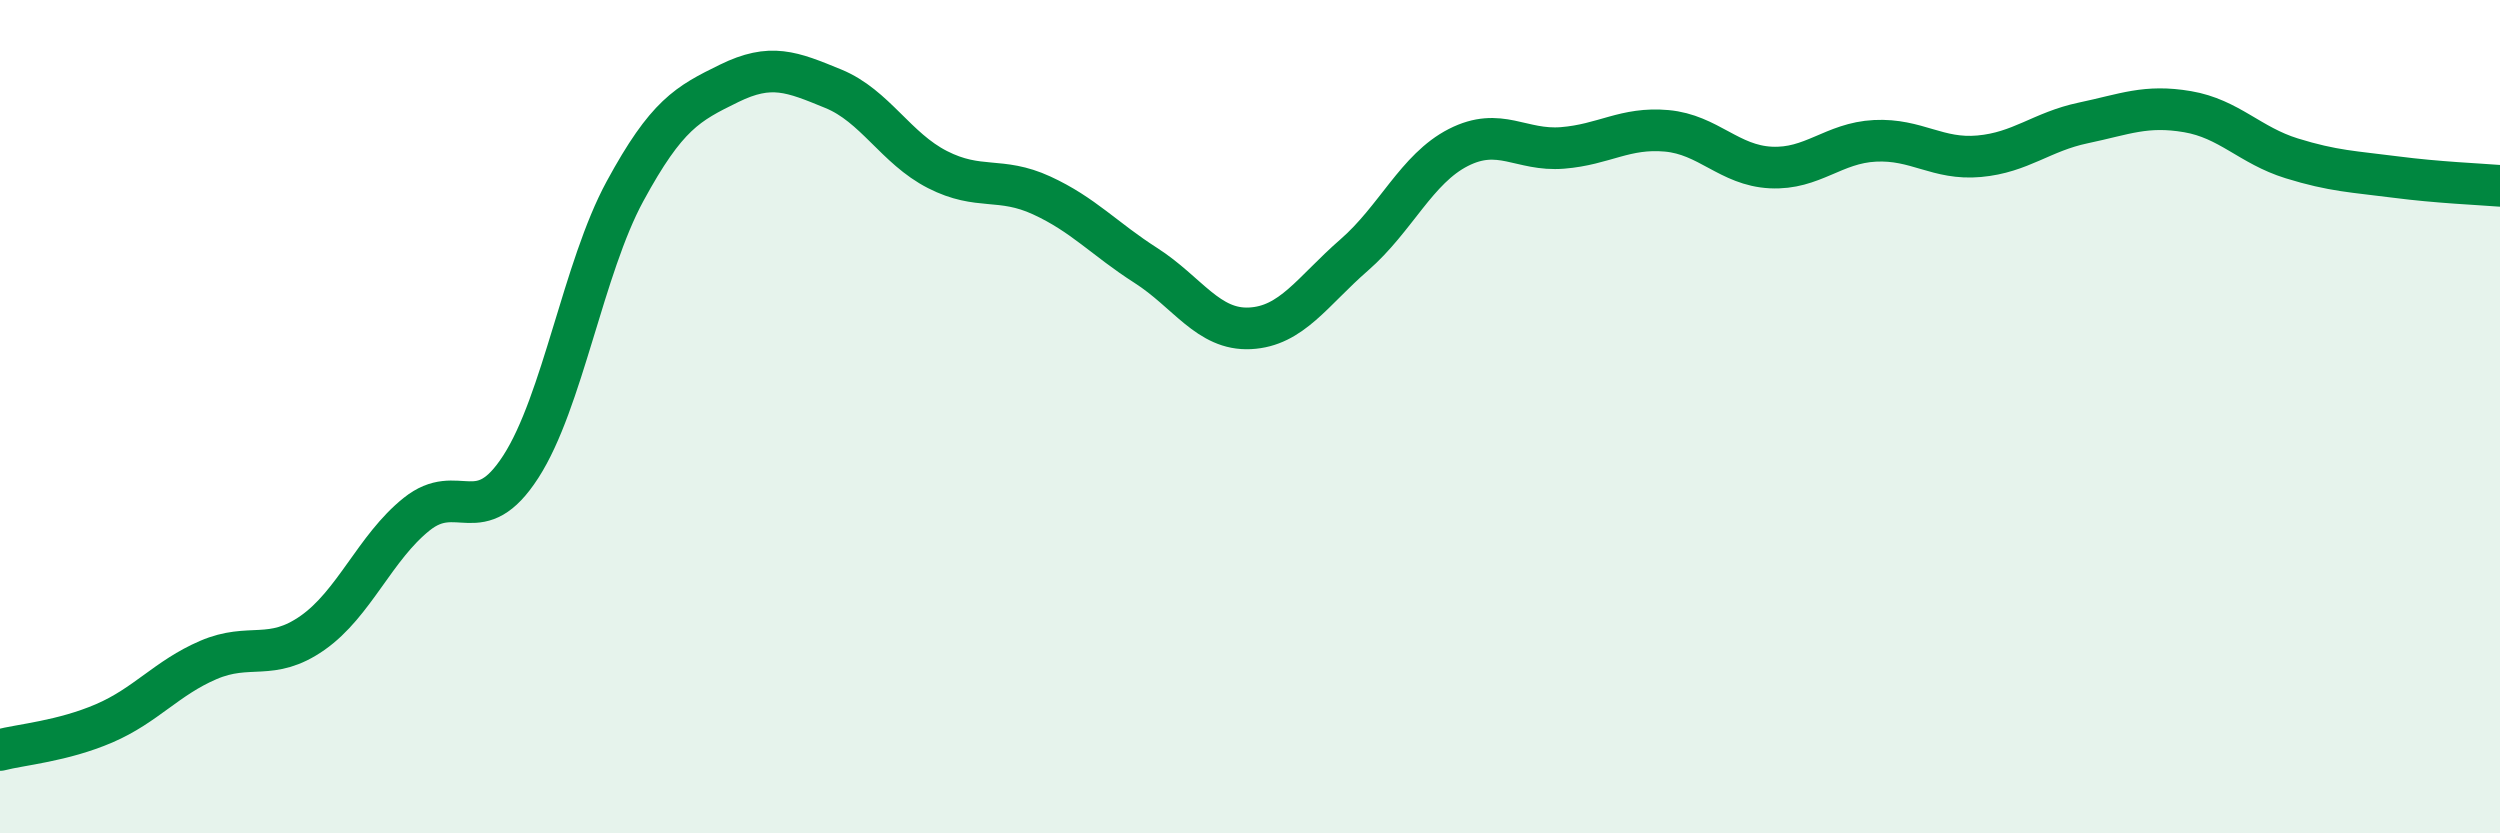 
    <svg width="60" height="20" viewBox="0 0 60 20" xmlns="http://www.w3.org/2000/svg">
      <path
        d="M 0,18 C 0.5,17.87 1.5,17.79 2.5,17.36 C 3.5,16.93 4,16.27 5,15.84 C 6,15.41 6.5,15.89 7.5,15.19 C 8.5,14.49 9,13.14 10,12.34 C 11,11.54 11.5,12.75 12.5,11.2 C 13.5,9.65 14,6.43 15,4.59 C 16,2.75 16.5,2.49 17.5,2 C 18.5,1.51 19,1.72 20,2.13 C 21,2.54 21.5,3.56 22.5,4.07 C 23.5,4.58 24,4.23 25,4.69 C 26,5.15 26.5,5.73 27.5,6.37 C 28.5,7.01 29,7.93 30,7.88 C 31,7.83 31.5,6.99 32.5,6.12 C 33.5,5.25 34,4.05 35,3.54 C 36,3.03 36.5,3.63 37.5,3.55 C 38.5,3.47 39,3.05 40,3.14 C 41,3.23 41.5,3.97 42.5,4.02 C 43.5,4.07 44,3.43 45,3.38 C 46,3.33 46.5,3.84 47.5,3.75 C 48.5,3.66 49,3.16 50,2.95 C 51,2.74 51.5,2.51 52.5,2.68 C 53.5,2.85 54,3.49 55,3.8 C 56,4.11 56.5,4.12 57.5,4.25 C 58.5,4.38 59.5,4.42 60,4.46L60 20L0 20Z"
        fill="#008740"
        opacity="0.1"
        stroke-linecap="round"
        stroke-linejoin="round"
      />
      <path
        d="M 0,18 C 0.5,17.87 1.5,17.79 2.5,17.36 C 3.5,16.93 4,16.27 5,15.84 C 6,15.41 6.5,15.89 7.5,15.19 C 8.5,14.49 9,13.14 10,12.34 C 11,11.54 11.5,12.75 12.5,11.2 C 13.5,9.65 14,6.43 15,4.59 C 16,2.75 16.5,2.49 17.5,2 C 18.5,1.51 19,1.72 20,2.13 C 21,2.54 21.5,3.56 22.5,4.07 C 23.5,4.58 24,4.23 25,4.69 C 26,5.15 26.5,5.73 27.5,6.37 C 28.5,7.01 29,7.93 30,7.88 C 31,7.83 31.5,6.99 32.5,6.12 C 33.5,5.25 34,4.05 35,3.54 C 36,3.03 36.5,3.63 37.5,3.55 C 38.5,3.47 39,3.05 40,3.14 C 41,3.23 41.5,3.97 42.5,4.02 C 43.5,4.07 44,3.43 45,3.38 C 46,3.33 46.5,3.84 47.5,3.75 C 48.5,3.66 49,3.16 50,2.95 C 51,2.74 51.5,2.51 52.5,2.68 C 53.5,2.85 54,3.49 55,3.8 C 56,4.11 56.5,4.12 57.5,4.25 C 58.5,4.38 59.5,4.42 60,4.46"
        stroke="#008740"
        stroke-width="1"
        fill="none"
        stroke-linecap="round"
        stroke-linejoin="round"
      />
    </svg>
  